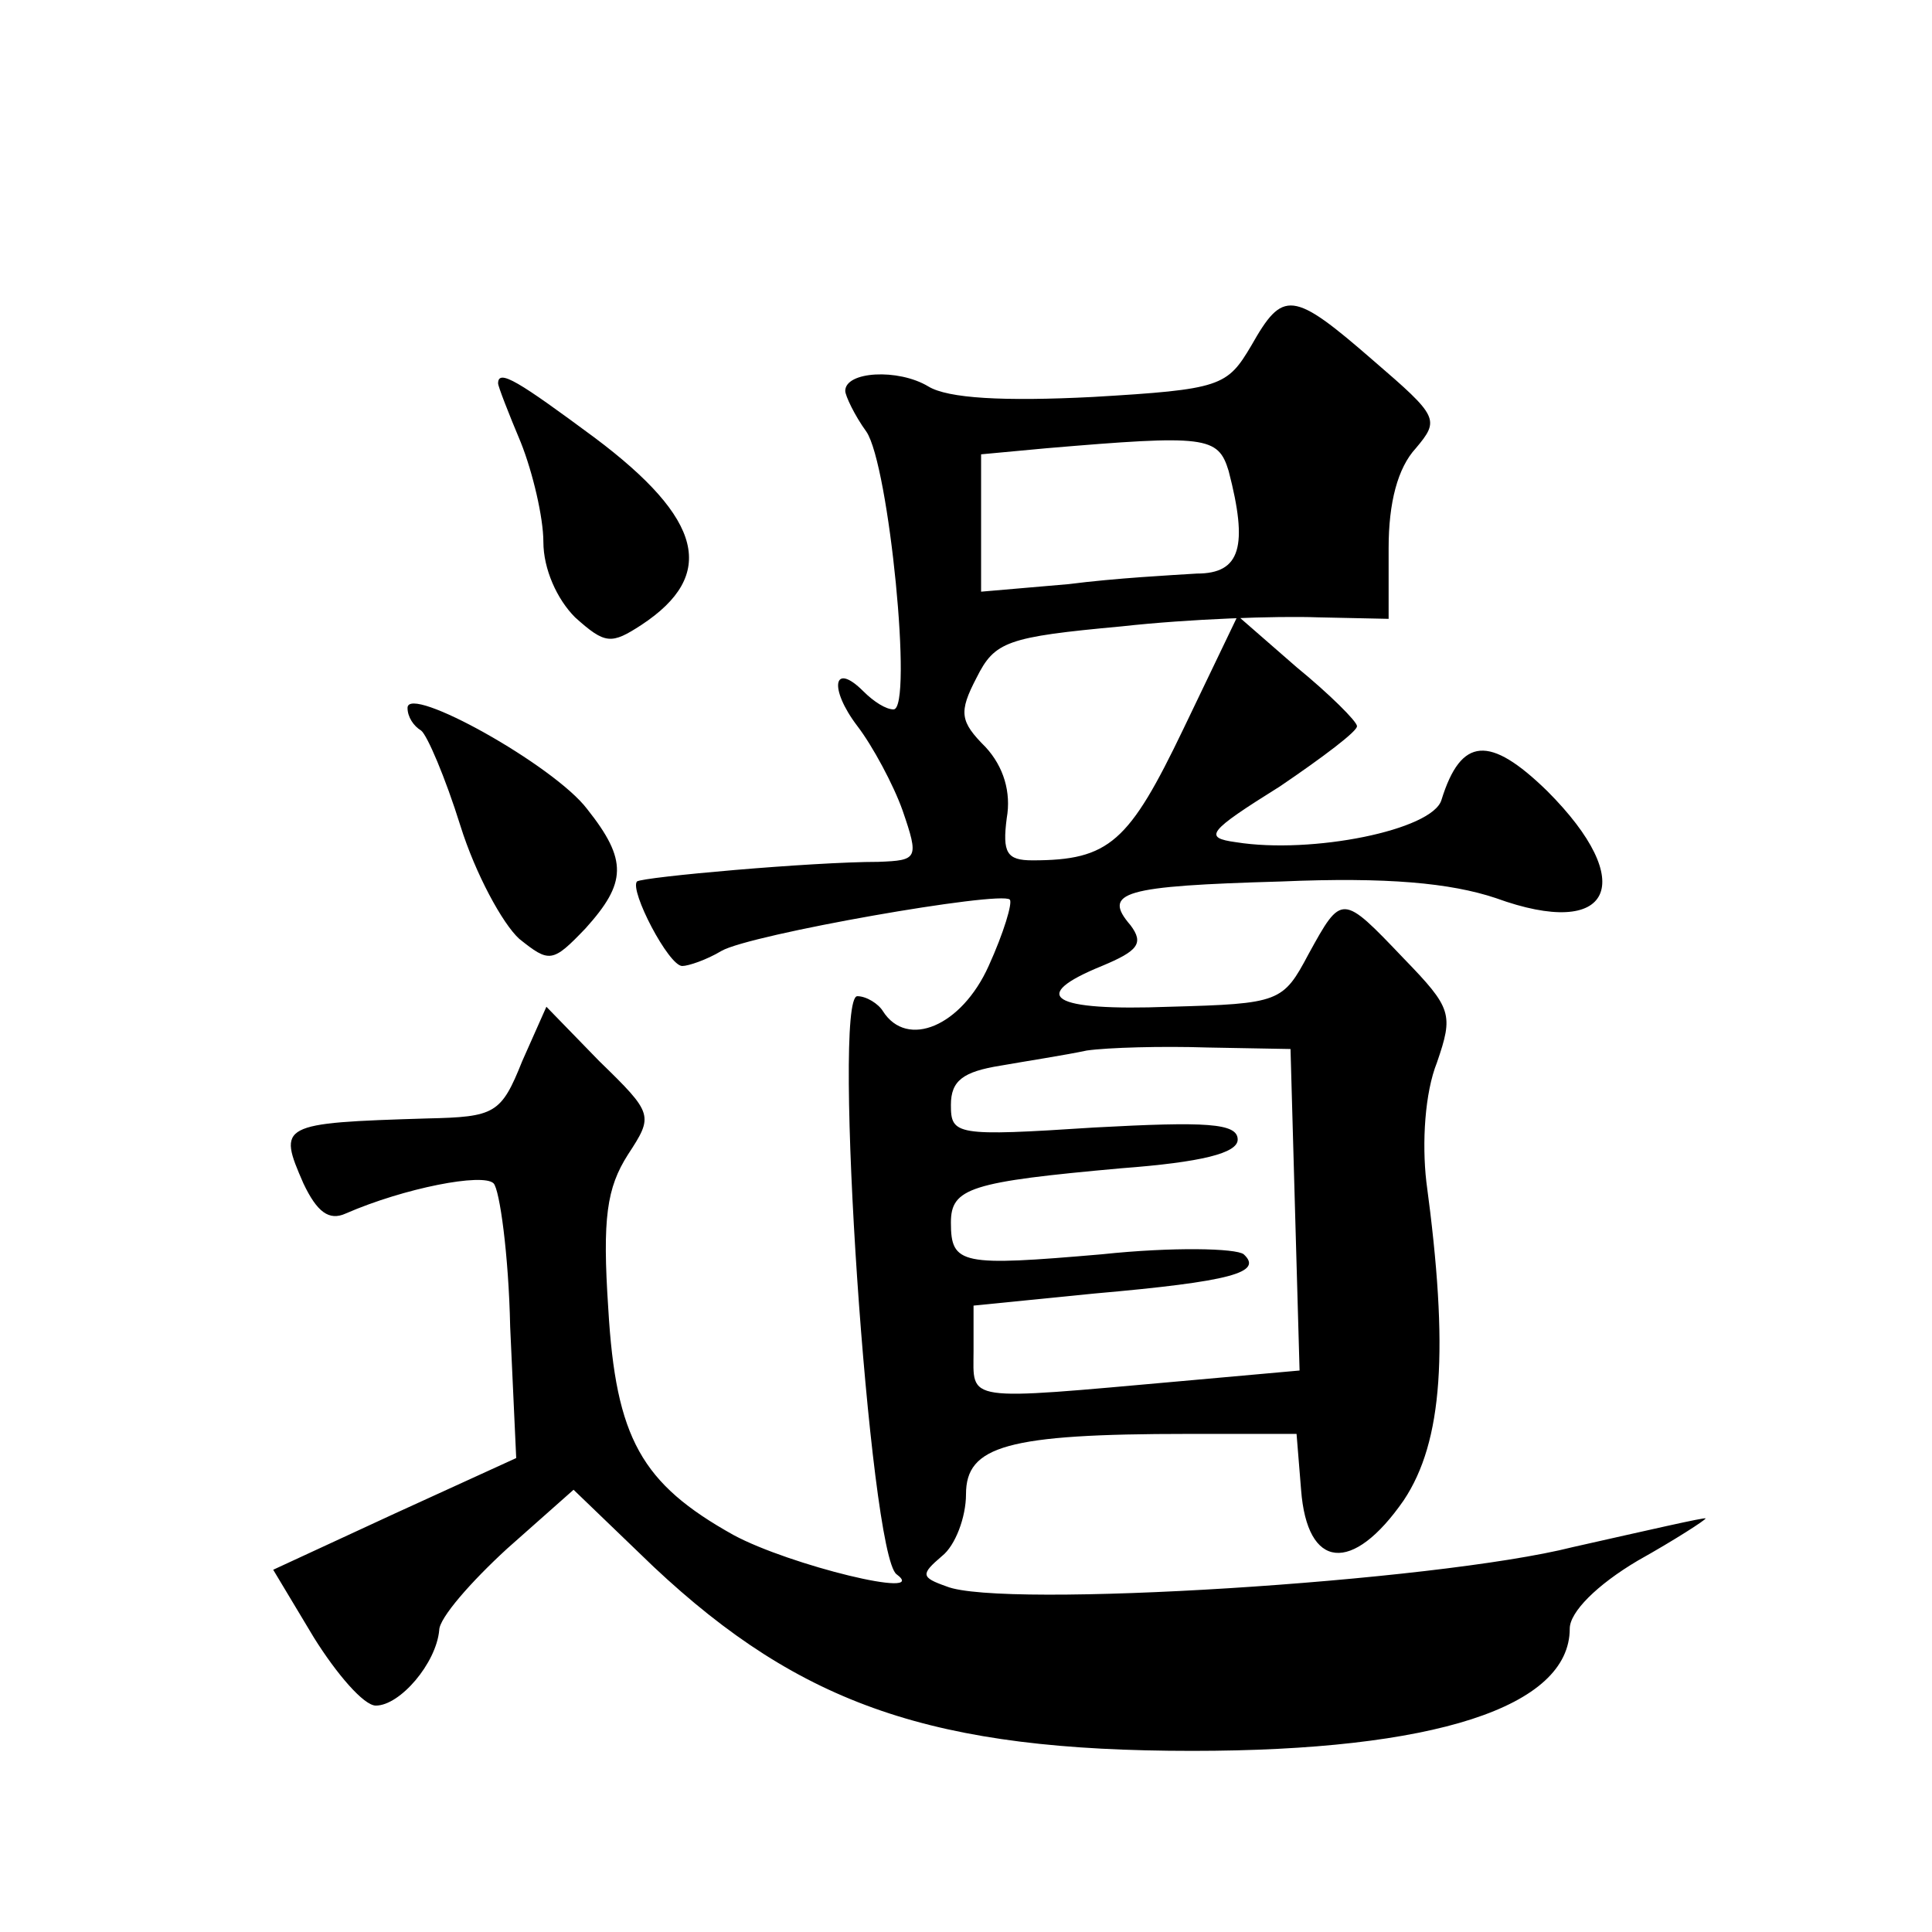 <?xml version="1.0" standalone="no"?>
<!DOCTYPE svg PUBLIC "-//W3C//DTD SVG 20010904//EN"
 "http://www.w3.org/TR/2001/REC-SVG-20010904/DTD/svg10.dtd">
<svg version="1.0" xmlns="http://www.w3.org/2000/svg"
 width="128pt" height="128pt" viewBox="0 0 128 128"
 preserveAspectRatio="xMidYMid meet">
<g transform="translate(0,128) scale(0.1,-0.1)"
fill="#0" stroke="none">
<path d="M829 1051 c-16 -27 -20 -29 -105 -34 -59 -3 -96 -1 -109 7 -20 12 -55
10 -55 -3 0 -3 6 -16 14 -27 15 -22 31 -184 18 -184 -5 0 -13 5 -20 12 -20 20 -23
2 -4 -23 10 -13 24 -39 30 -56 11 -32 10 -33 -16 -34 -44 0 -156 -10 -160 -13 -5
-6 21 -56 30 -56 4 0 16 4 26 10 19 11 185 40 191 34 2 -2 -4 -22 -14 -44 -18 -40
-54 -55 -70 -30 -3 5 -11 10 -17 10 -17 0 8 -370 26 -383 23 -17 -71 6 -108 26
-61 34 -78 64 -83 150 -4 60 -1 80 13 102 17 26 17 27 -19 62 l-35 36 -16 -36 c-14
-35 -18 -37 -63 -38 -98 -3 -99 -4 -82 -43 9 -19 17 -25 28 -20 39 17 91 27 98
20 4 -4 10 -47 11 -95 l4 -87 -81 -37 -80 -37 27 -45 c15 -24 33 -45 41 -45 16
0 40 28 42 50 0 8 21 32 45 54 l44 39 53 -51 c98 -92 186 -122 357 -122 160 0 250
29 250 81 0 11 18 29 45 45 25 14 45 27 45 28 0 1 -39 -8 -88 -19 -91 -23 -379
-41 -415 -26 -17 6 -17 8 -3 20 9 7 16 26 16 41 0 32 27 40 147 40 l72 0 3 -37
c4 -53 34 -56 68 -7 26 39 30 100 15 211 -3 26 -1 59 7 79 11 32 10 36 -22 69 -41
43 -41 43 -63 3 -17 -32 -19 -33 -92 -35 -79 -3 -94 7 -45 27 24 10 28 15 19 27
-19 22 -5 26 100 29 70 3 112 -1 142 -11 77 -28 95 10 34 71 -38 37 -57 36 -70
-6 -6 -20 -86 -36 -136 -28 -22 3 -19 7 29 37 28 19 52 37 51 40 0 3 -18 21 -40
39 l-39 34 -36 -75 c-36 -75 -49 -87 -100 -87 -17 0 -20 5 -17 28 3 17 -2 34 -14
47 -17 17 -18 23 -6 46 12 24 20 27 96 34 45 5 103 7 130 6 l47 -1 0 47 c0 30 6
53 18 66 16 19 15 21 -28 58 -54 47 -60 47 -81 10z m-15 -83 c13 -50 8 -68 -21
-68 -16 -1 -54 -3 -85 -7 l-58 -5 0 45 0 46 43 4 c106 9 114 8 121 -15z m44 -490
l3 -106 -78 -7 c-146 -13 -138 -14 -138 20 l0 30 80 8 c91 8 112 14 99 26 -5 4
-47 5 -94 0 -93 -8 -100 -7 -100 21 0 23 13 27 113 36 53 4 77 10 77 19 0 11 -21
12 -95 8 -92 -6 -95 -5 -95 15 0 16 8 22 33 26 17 3 43 7 57 10 14 2 50 3 80 2
l55 -1 3 -107z M330 1026 c0 -2 7 -20 15 -39 8 -20 15 -50 15 -66 0 -18 9 -38 21
-50 20 -18 24 -18 44 -5 50 33 41 70 -31 124 -50 37 -64 46 -64 36z M270 811 c0
-6 4 -12 9 -15 4 -3 16 -31 26 -63 10 -32 28 -65 39 -75 20 -16 22 -16 44 7 27
30 28 45 1 79 -22 29 -119 83 -119 67z"/>
</g>
</svg>
